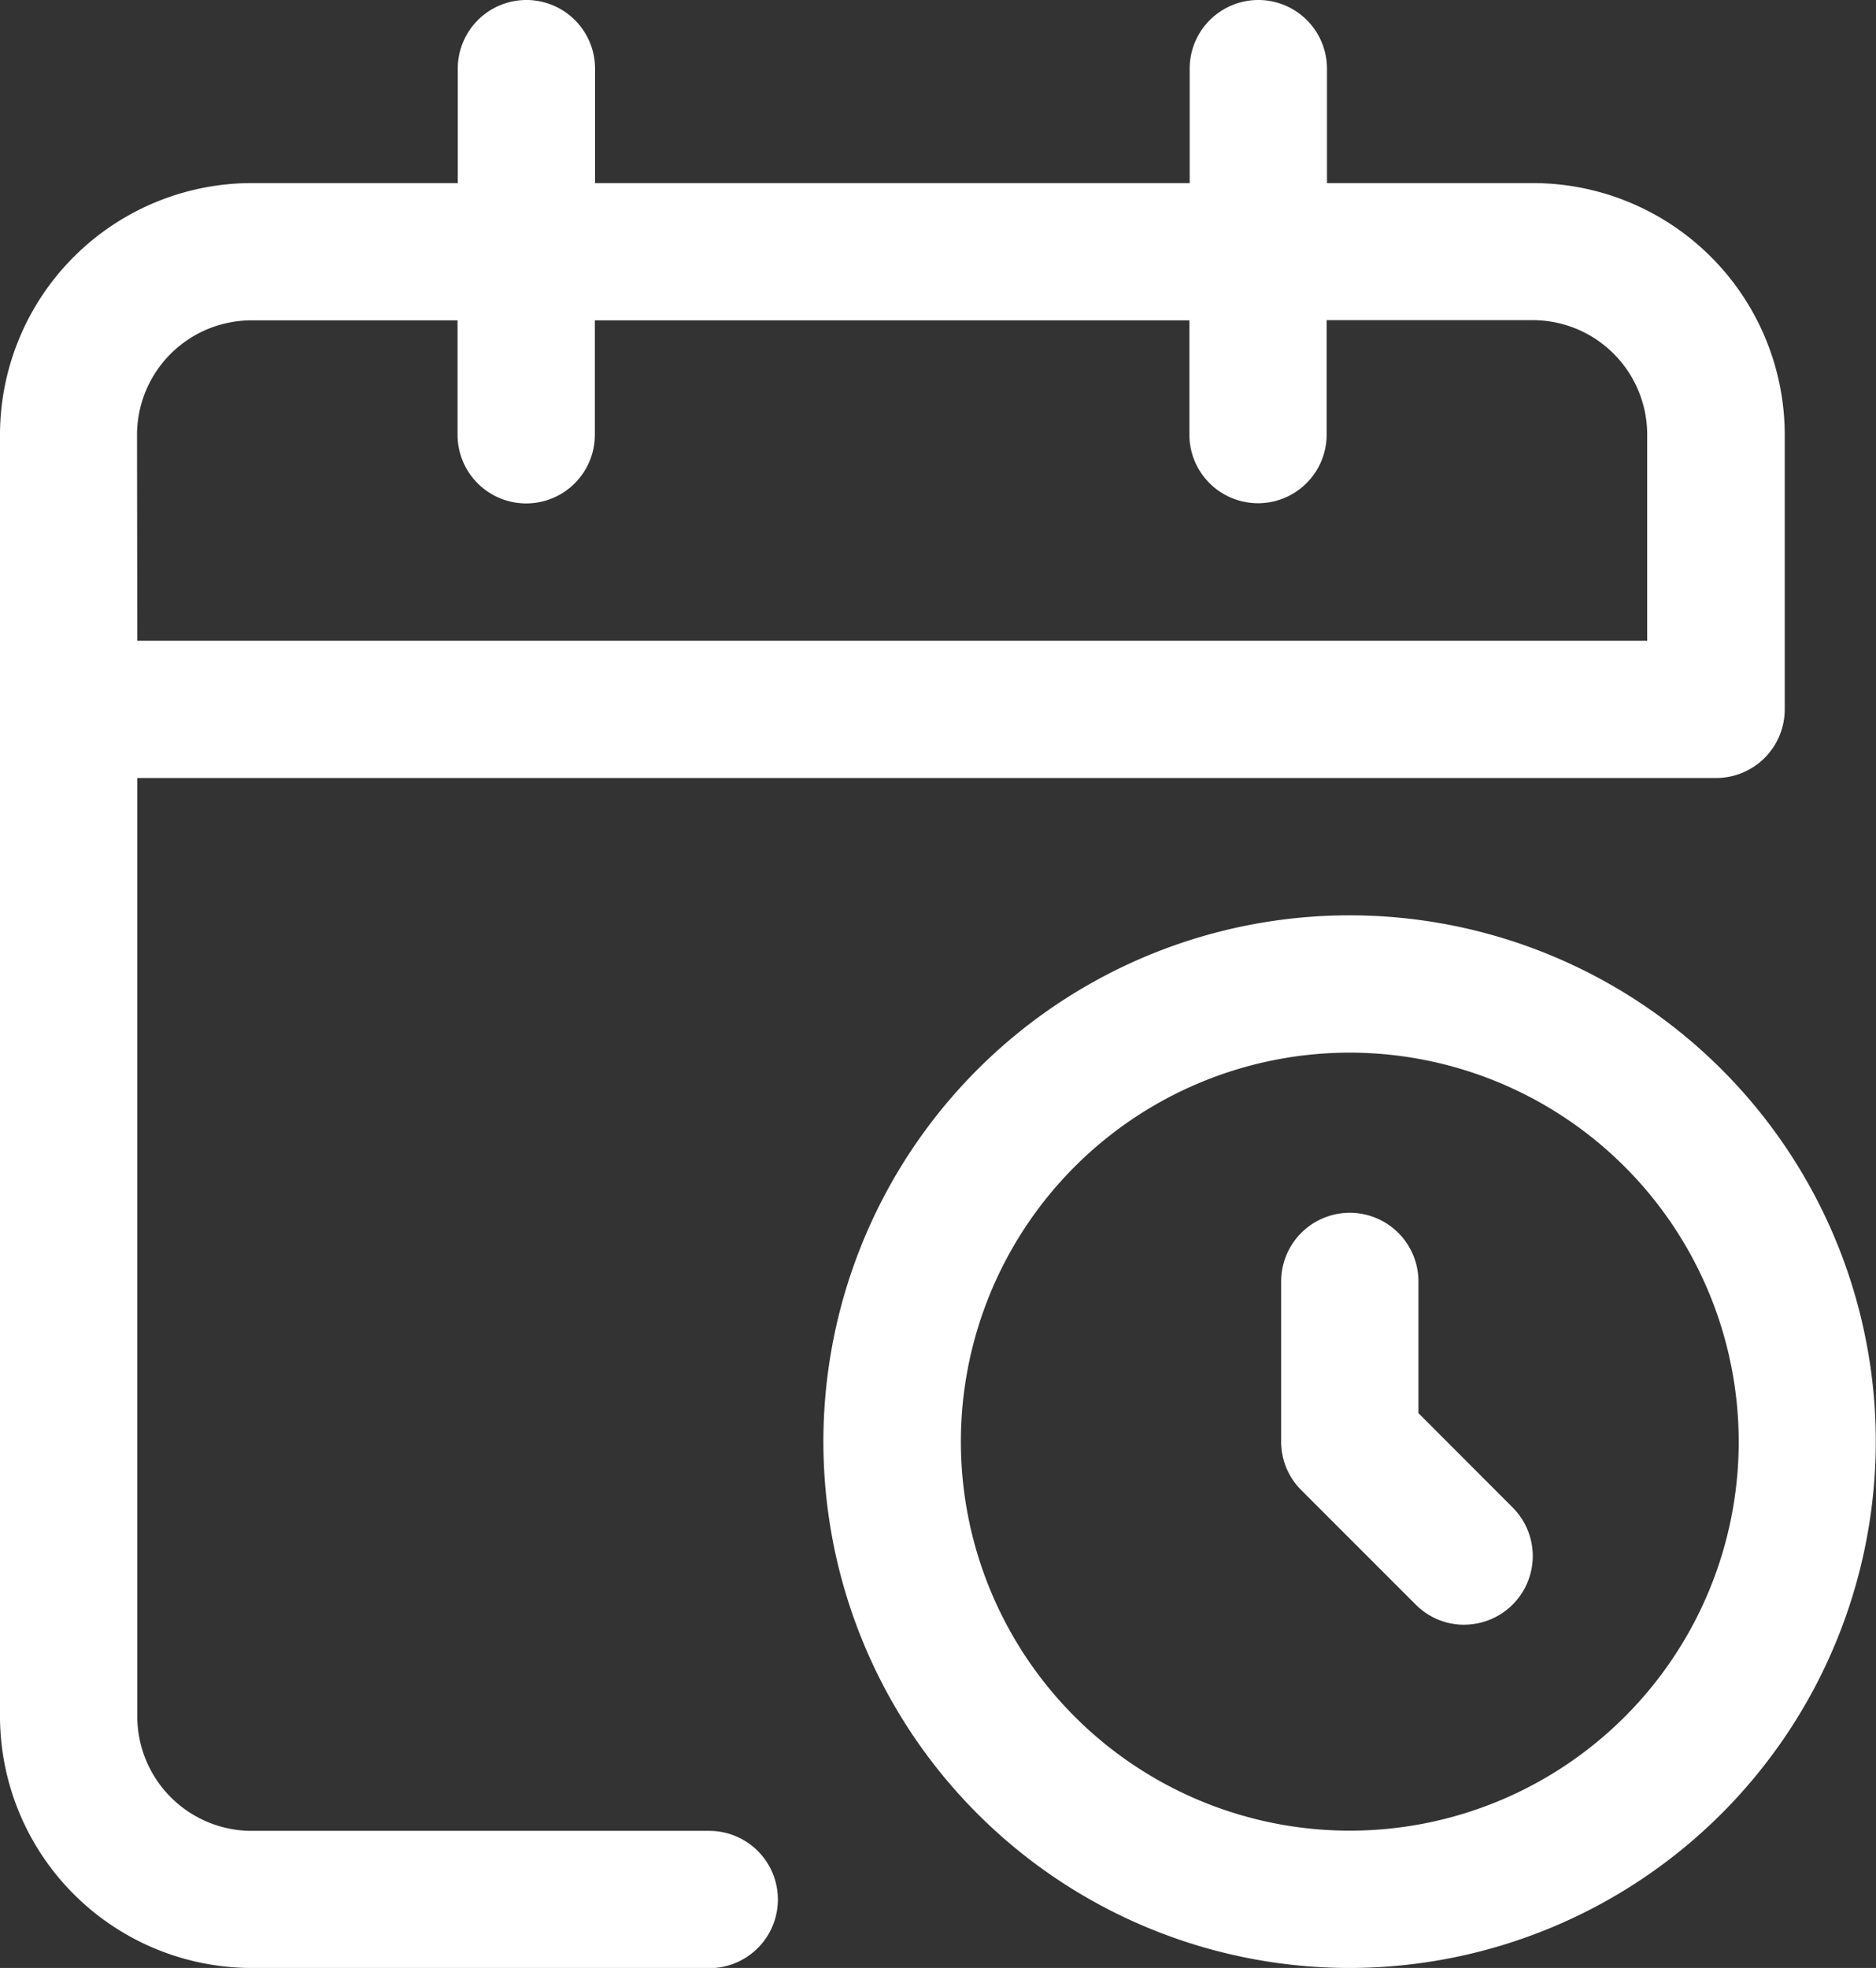 <svg xmlns="http://www.w3.org/2000/svg" xmlns:xlink="http://www.w3.org/1999/xlink" width="36.404" height="38.18" viewBox="0 0 36.404 38.18">
  <rect x="0" y="0" width="36.404" height="38.18" fill="#333333" stroke="none"/>
  <defs>
    <clipPath id="clip-path">
      <rect id="Rectangle_296" data-name="Rectangle 296" width="36.404" height="38.18" fill="#fff"/>
    </clipPath>
  </defs>
  <g id="Group_70" data-name="Group 70" clip-path="url(#clip-path)">
    <path id="Path_56" data-name="Path 56" d="M26.193,38.18A10.211,10.211,0,1,1,36.4,27.969,10.221,10.221,0,0,1,26.193,38.18m0-17.758a7.547,7.547,0,1,0,7.547,7.547,7.555,7.555,0,0,0-7.547-7.547M13.763,38.18H4.883A4.888,4.888,0,0,1,0,33.3V8.435A4.888,4.888,0,0,1,4.883,3.552h4V1.332a1.332,1.332,0,0,1,2.664,0v2.22H23.086V1.332a1.332,1.332,0,0,1,2.664,0v2.22h4a4.888,4.888,0,0,1,4.883,4.883v5.327A1.332,1.332,0,0,1,33.3,15.094H2.664V33.3a2.223,2.223,0,0,0,2.22,2.22h8.879a1.332,1.332,0,0,1,0,2.664M2.664,12.431h29.3v-4a2.223,2.223,0,0,0-2.22-2.22h-4v2.22a1.332,1.332,0,1,1-2.664,0V6.215H11.543v2.22a1.332,1.332,0,1,1-2.664,0V6.215h-4a2.223,2.223,0,0,0-2.22,2.22Zm25.749,19.09a1.321,1.321,0,0,1-.941-.391l-2.22-2.22a1.326,1.326,0,0,1-.391-.941V24.861a1.332,1.332,0,1,1,2.664,0v2.555l1.829,1.831a1.332,1.332,0,0,1-.941,2.273" fill="#fff"/>
  </g>
</svg>
